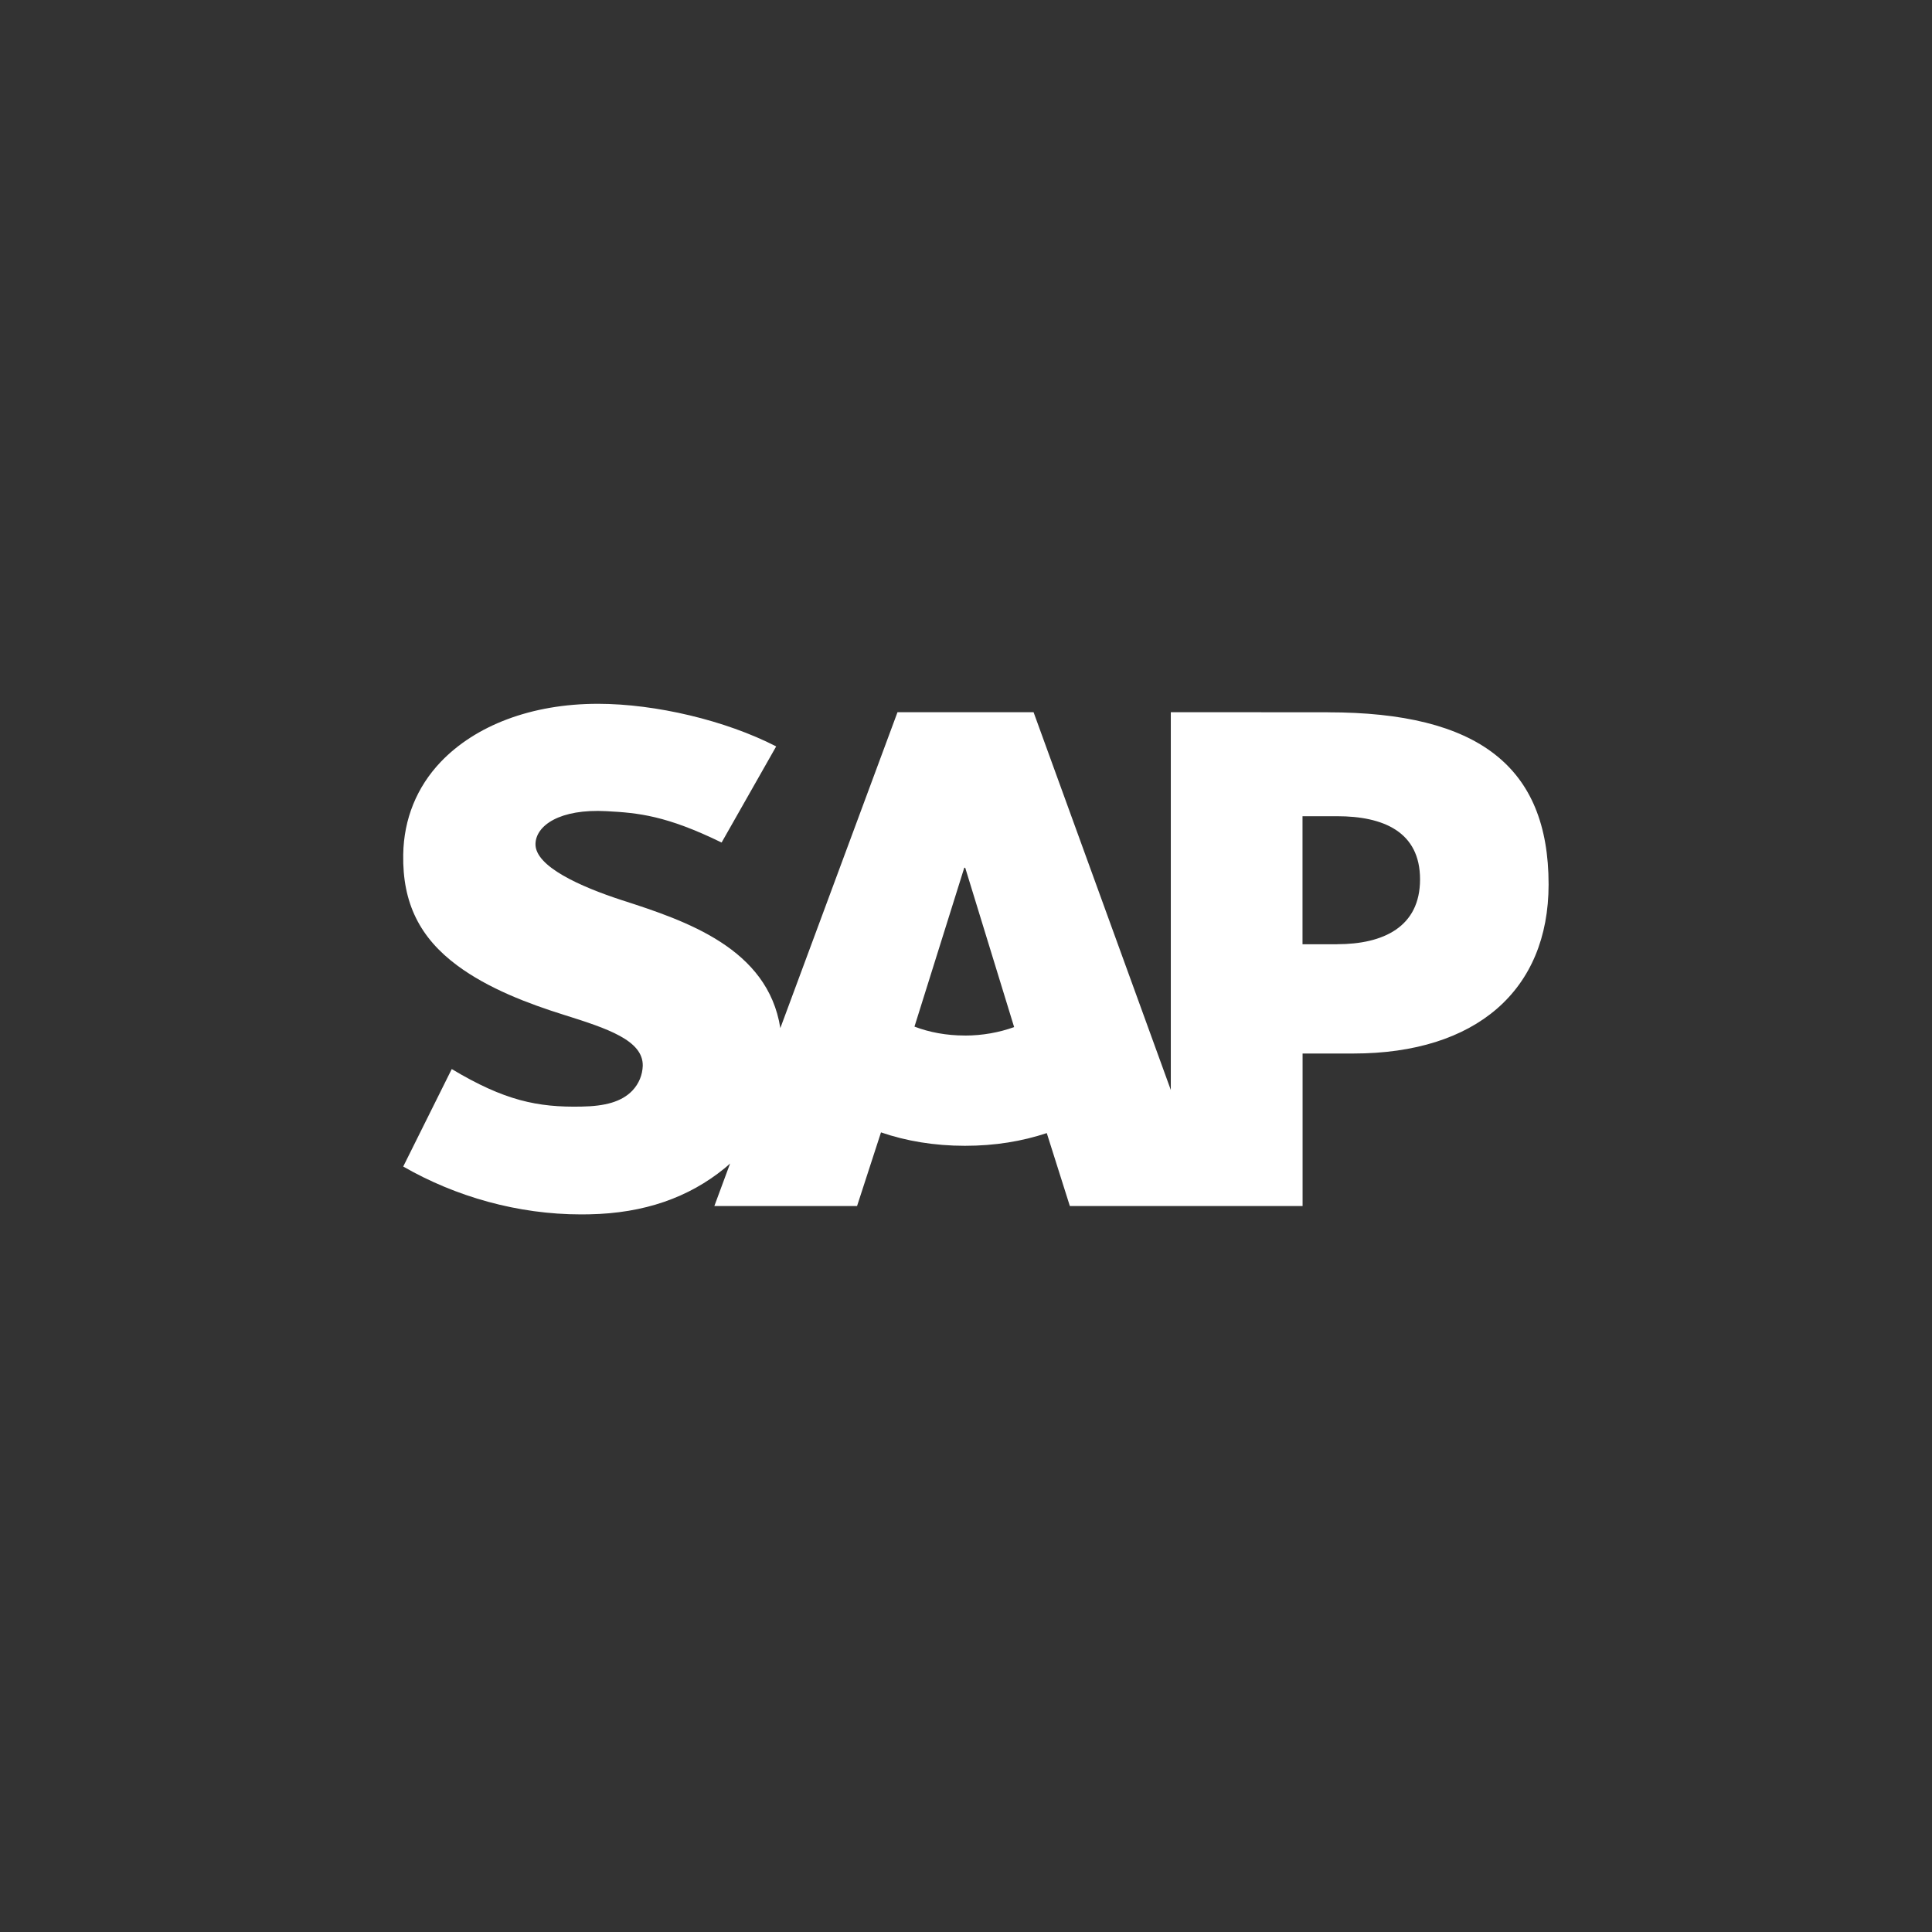 <svg width="140" height="140" viewBox="0 0 140 140" fill="none" xmlns="http://www.w3.org/2000/svg">
<rect x="0" y="0" width="140" height="140" fill="#333333" stroke="none"/>
<g id="Stoli Group_White">
<path id="Vector" fill-rule="evenodd" clip-rule="evenodd" d="M96.223 51.614L84.841 51.608V78.983L74.896 51.608H65.037L56.546 74.5C55.641 68.728 49.737 66.734 45.094 65.24C42.027 64.243 38.774 62.778 38.803 61.158C38.829 59.828 40.549 58.594 43.958 58.781C46.251 58.904 48.269 59.091 52.29 61.053L56.245 54.088C52.573 52.199 47.505 51.006 43.351 51H43.328C38.482 51 34.443 52.588 31.942 55.205C30.199 57.032 29.259 59.354 29.219 61.921C29.155 65.453 30.436 67.959 33.128 69.959C35.4 71.646 38.306 72.737 40.867 73.541C44.027 74.532 46.606 75.392 46.577 77.228C46.554 77.895 46.303 78.52 45.828 79.026C45.042 79.848 43.831 80.158 42.16 80.187C38.936 80.257 36.542 79.746 32.735 77.468L29.219 84.532C33.018 86.716 37.517 88 42.105 88L42.694 87.994C46.69 87.921 49.914 86.769 52.489 84.672C52.637 84.556 52.77 84.433 52.906 84.31L51.764 87.395H62.105L63.84 82.056C65.656 82.684 67.723 83.029 69.92 83.029C72.117 83.029 74.069 82.699 75.853 82.108L77.526 87.395H94.39V76.342H98.068C106.958 76.342 112.217 71.763 112.217 64.088C112.217 55.541 107.108 51.617 96.229 51.617L96.223 51.614ZM69.914 75.038C68.587 75.038 67.341 74.804 66.266 74.392L69.874 62.88H69.943L73.488 74.427C72.421 74.81 71.207 75.041 69.914 75.041V75.038ZM96.891 68.424H94.385V59.146H96.891C100.236 59.146 102.902 60.269 102.902 63.722C102.902 67.175 100.236 68.421 96.891 68.421" fill="white"/>
</g>
</svg>
